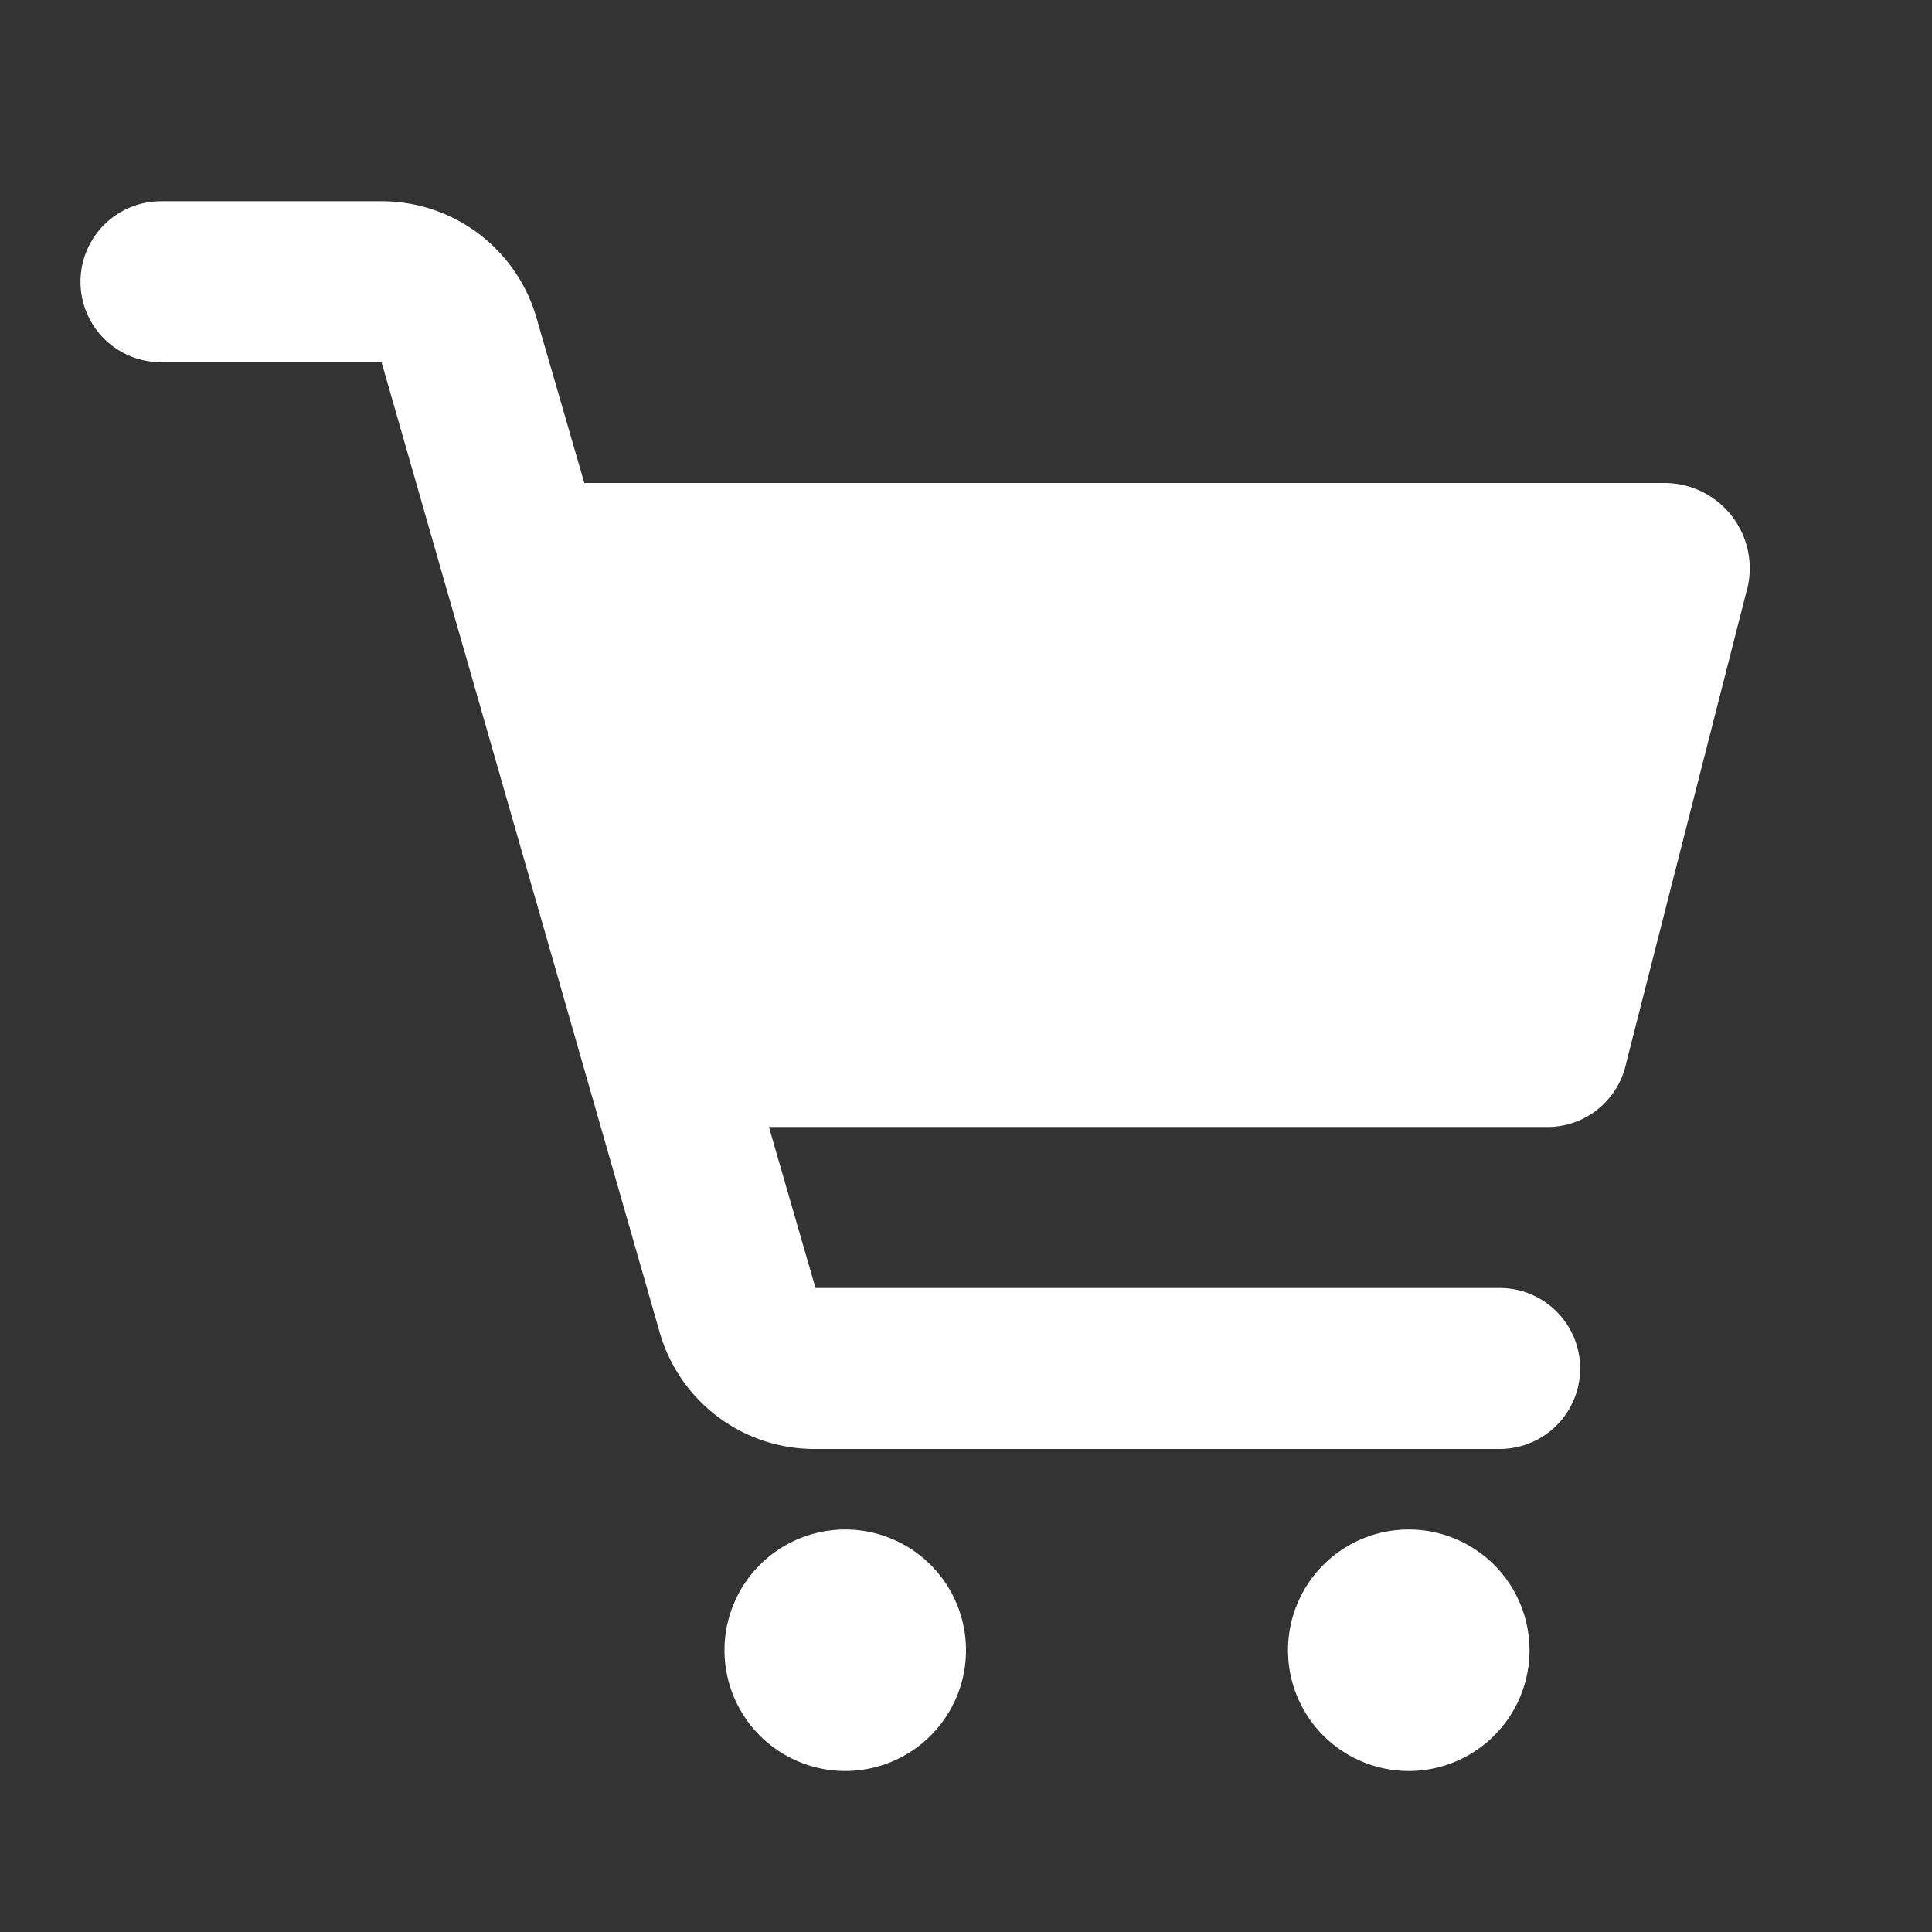 <svg width="18" height="18" viewBox="0 0 18 18" xmlns="http://www.w3.org/2000/svg">
    <rect x="0" y="0" width="18" height="18" fill="#333333" stroke="none"/>
    <g fill="#FFF" fill-rule="nonzero">
        <path d="M15.518 4.5H5.444l-.45-1.553a1.5 1.5 0 0 0-1.44-1.072H1.5a.75.75 0 0 0 0 1.5h2.055l2.595 9.052A1.5 1.5 0 0 0 7.597 13.5h6.375a.75.75 0 0 0 0-1.5H7.598l-.434-1.5H14.4a.75.75 0 0 0 .75-.592l1.117-4.38a.795.795 0 0 0-.75-1.028zM6.75 15.375a1.125 1.125 0 1 0 2.25 0 1.125 1.125 0 0 0-2.25 0zM12 15.375a1.125 1.125 0 1 0 2.25 0 1.125 1.125 0 0 0-2.25 0z"/>
    </g>
</svg>
